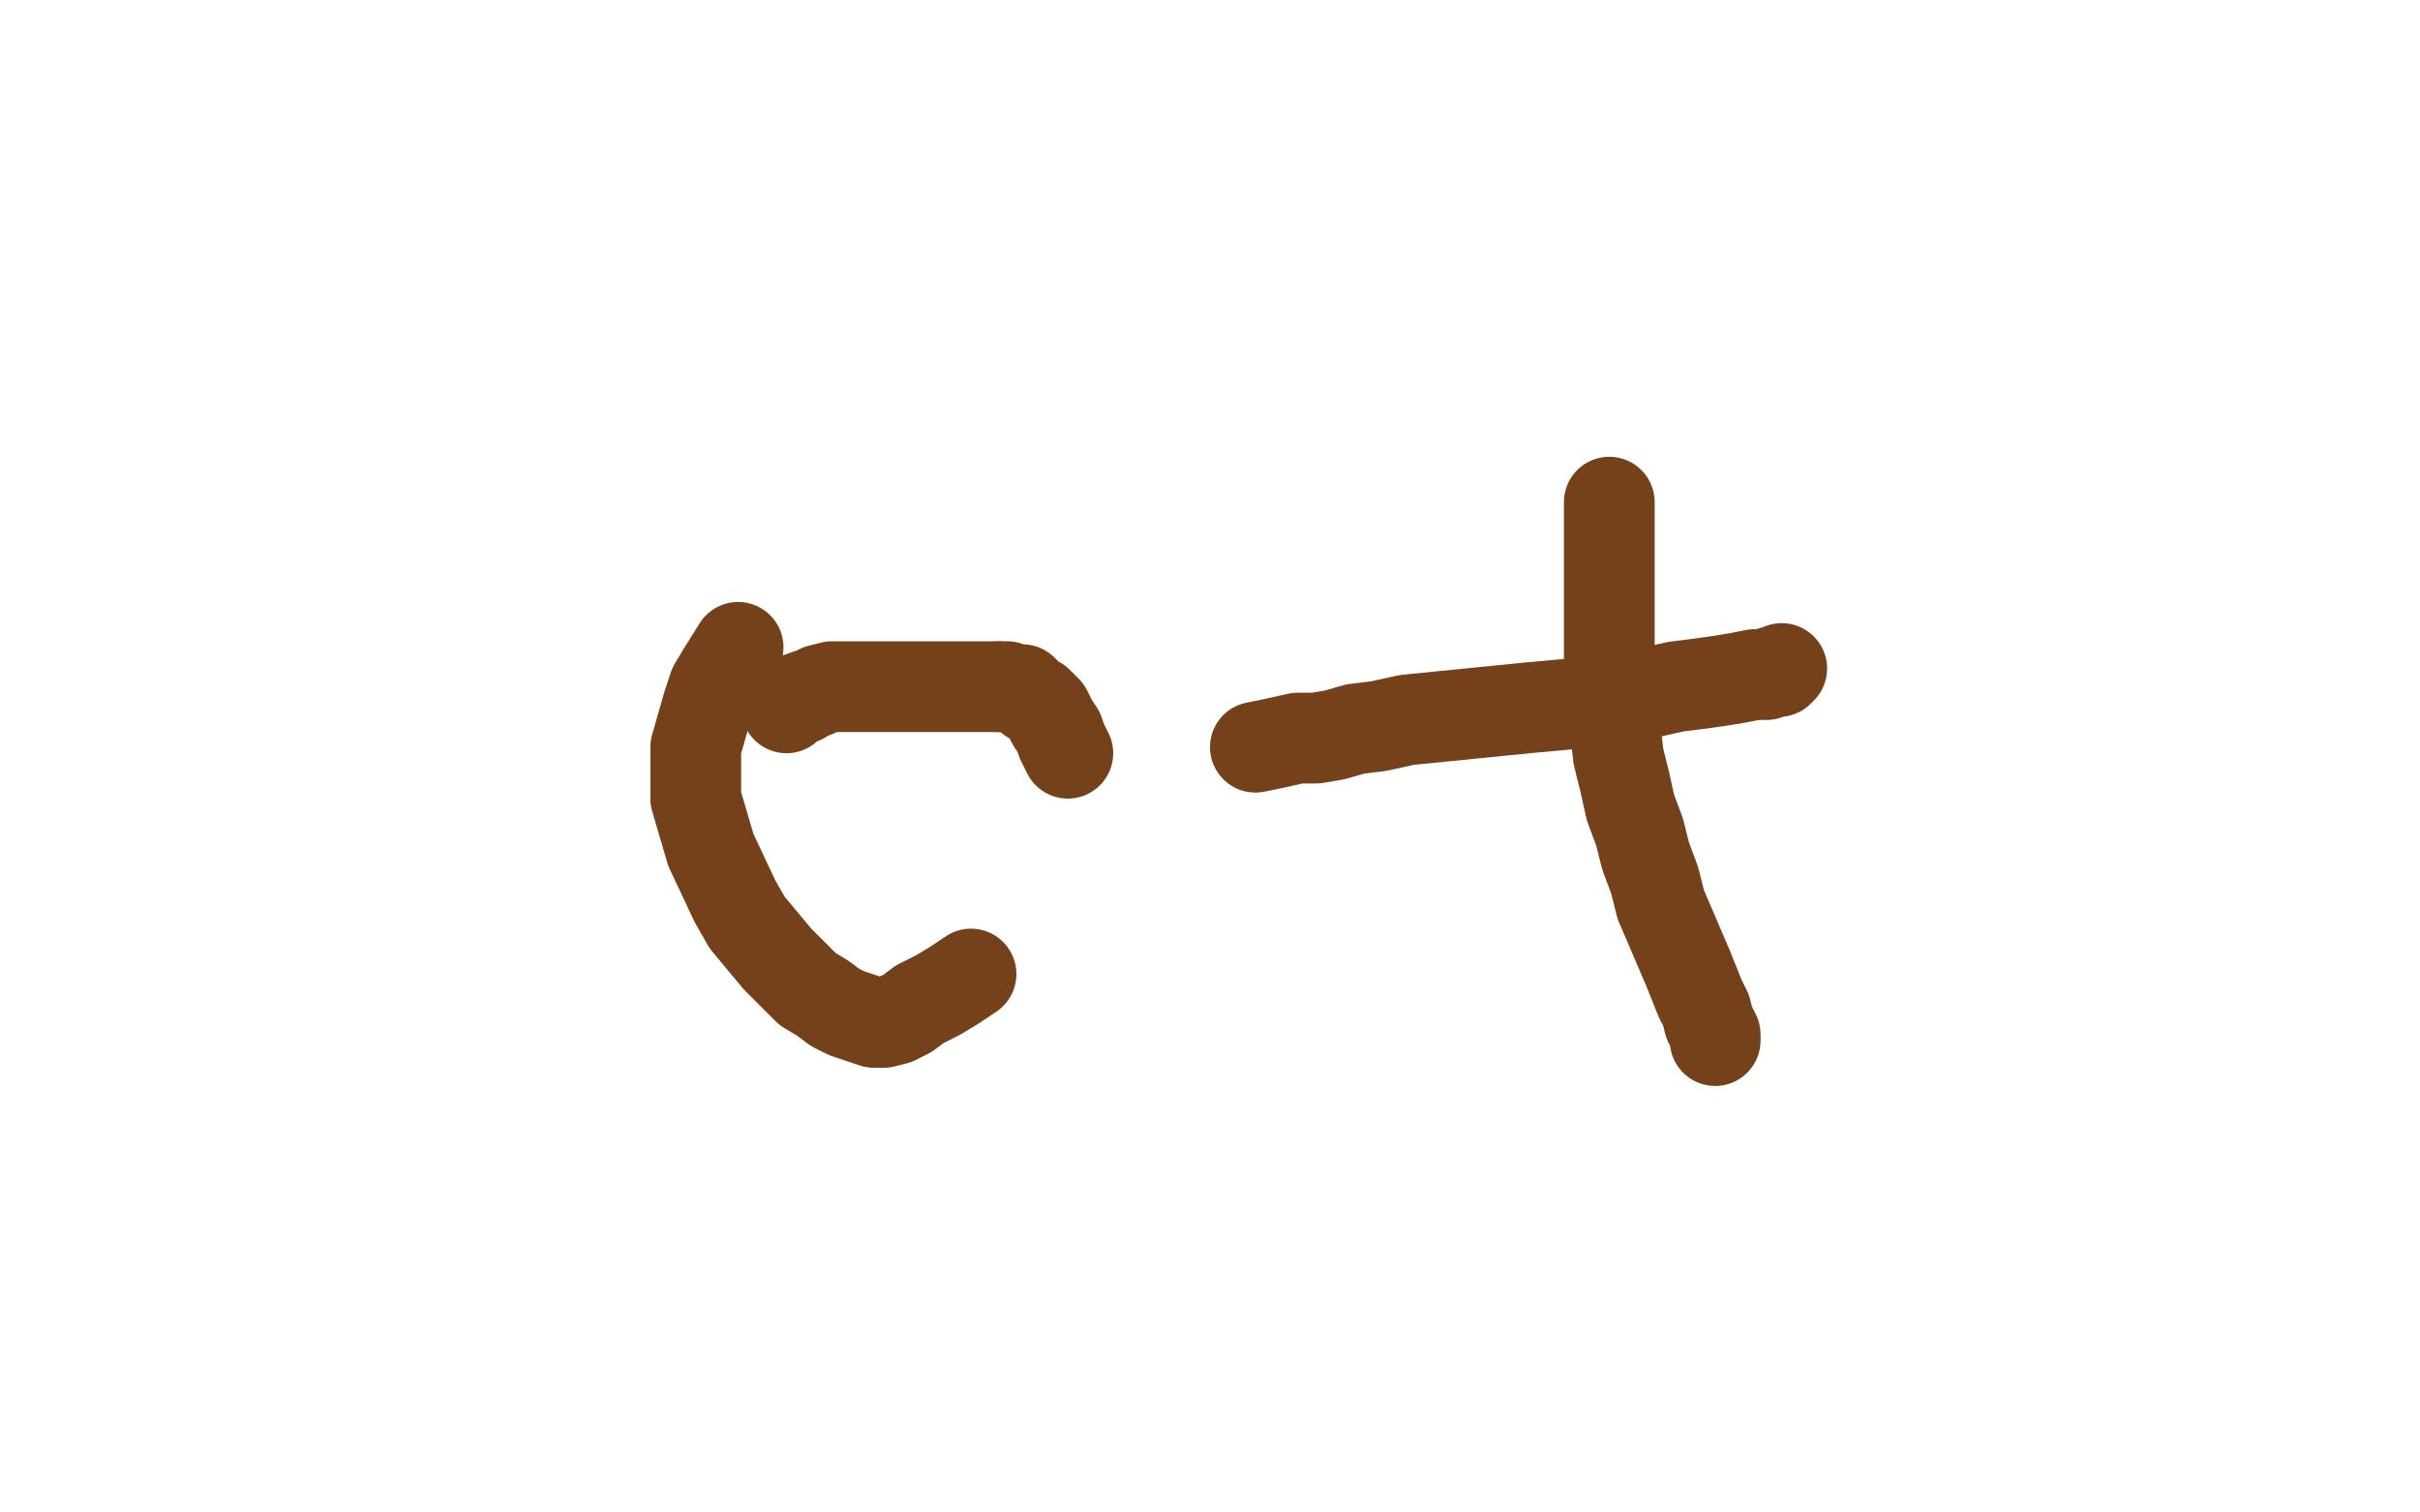 <?xml version="1.0" standalone="no"?>
<!DOCTYPE svg PUBLIC "-//W3C//DTD SVG 1.1//EN"
"http://www.w3.org/Graphics/SVG/1.1/DTD/svg11.dtd">

<svg width="800" height="500" version="1.1" xmlns="http://www.w3.org/2000/svg" xmlns:xlink="http://www.w3.org/1999/xlink" style="stroke-antialiasing: false"><desc>This SVG has been created on https://colorillo.com/</desc><rect x='0' y='0' width='800' height='500' style='fill: rgb(255,255,255); stroke-width:0' /><polyline points="244,214 239,222 239,222 236,227 236,227 234,233 234,233 230,247 230,247 230,264 230,264 235,281 235,281 243,298 243,298 247,305 247,305 257,317 257,317 262,322 267,327 272,330 276,333 280,335 283,336 286,337 289,338 292,338 296,337 300,335 304,332 310,329 315,326 321,322" style="fill: none; stroke: #74411a; stroke-width: 30; stroke-linejoin: round; stroke-linecap: round; stroke-antialiasing: false; stroke-antialias: 0; opacity: 1.0"/>
<polyline points="330,227 326,227 322,227 318,227 313,227 308,227 303,227 298,227 293,227 288,227 283,227 279,227 275,227 271,228 269,229 266,230 265,231 263,231 262,232 260,234" style="fill: none; stroke: #74411a; stroke-width: 30; stroke-linejoin: round; stroke-linecap: round; stroke-antialiasing: false; stroke-antialias: 0; opacity: 1.0"/>
<polyline points="415,247 420,246 420,246 429,244 429,244 435,244 435,244 441,243 441,243 448,241 448,241 456,240 456,240 465,238 465,238 475,237 475,237 485,236 485,236 495,235 495,235 505,234 505,234 516,233 516,233 526,232 536,230 545,229 554,227 562,226 569,225 575,224 580,223 584,223 586,222 588,222 589,221" style="fill: none; stroke: #74411a; stroke-width: 30; stroke-linejoin: round; stroke-linecap: round; stroke-antialiasing: false; stroke-antialias: 0; opacity: 1.0"/>
<polyline points="353,249 351,245 350,242 348,239 347,237 346,235 344,233 343,232 341,231 340,230 338,228 336,228 333,227 330,227" style="fill: none; stroke: #74411a; stroke-width: 30; stroke-linejoin: round; stroke-linecap: round; stroke-antialiasing: false; stroke-antialias: 0; opacity: 1.0"/>
<polyline points="532,166 532,171 532,171 532,176 532,176 532,182 532,182 532,197 532,197 532,205 532,205 532,214 532,214 532,224 532,224 532,233 532,233 534,241 534,241 535,250 535,250 537,258 537,258 539,267 539,267 542,275 544,283 547,291 549,299 552,306 555,313 558,320 560,325 562,330 564,334 565,338 566,340 567,342 567,343 567,344" style="fill: none; stroke: #74411a; stroke-width: 30; stroke-linejoin: round; stroke-linecap: round; stroke-antialiasing: false; stroke-antialias: 0; opacity: 1.0"/>
</svg>
